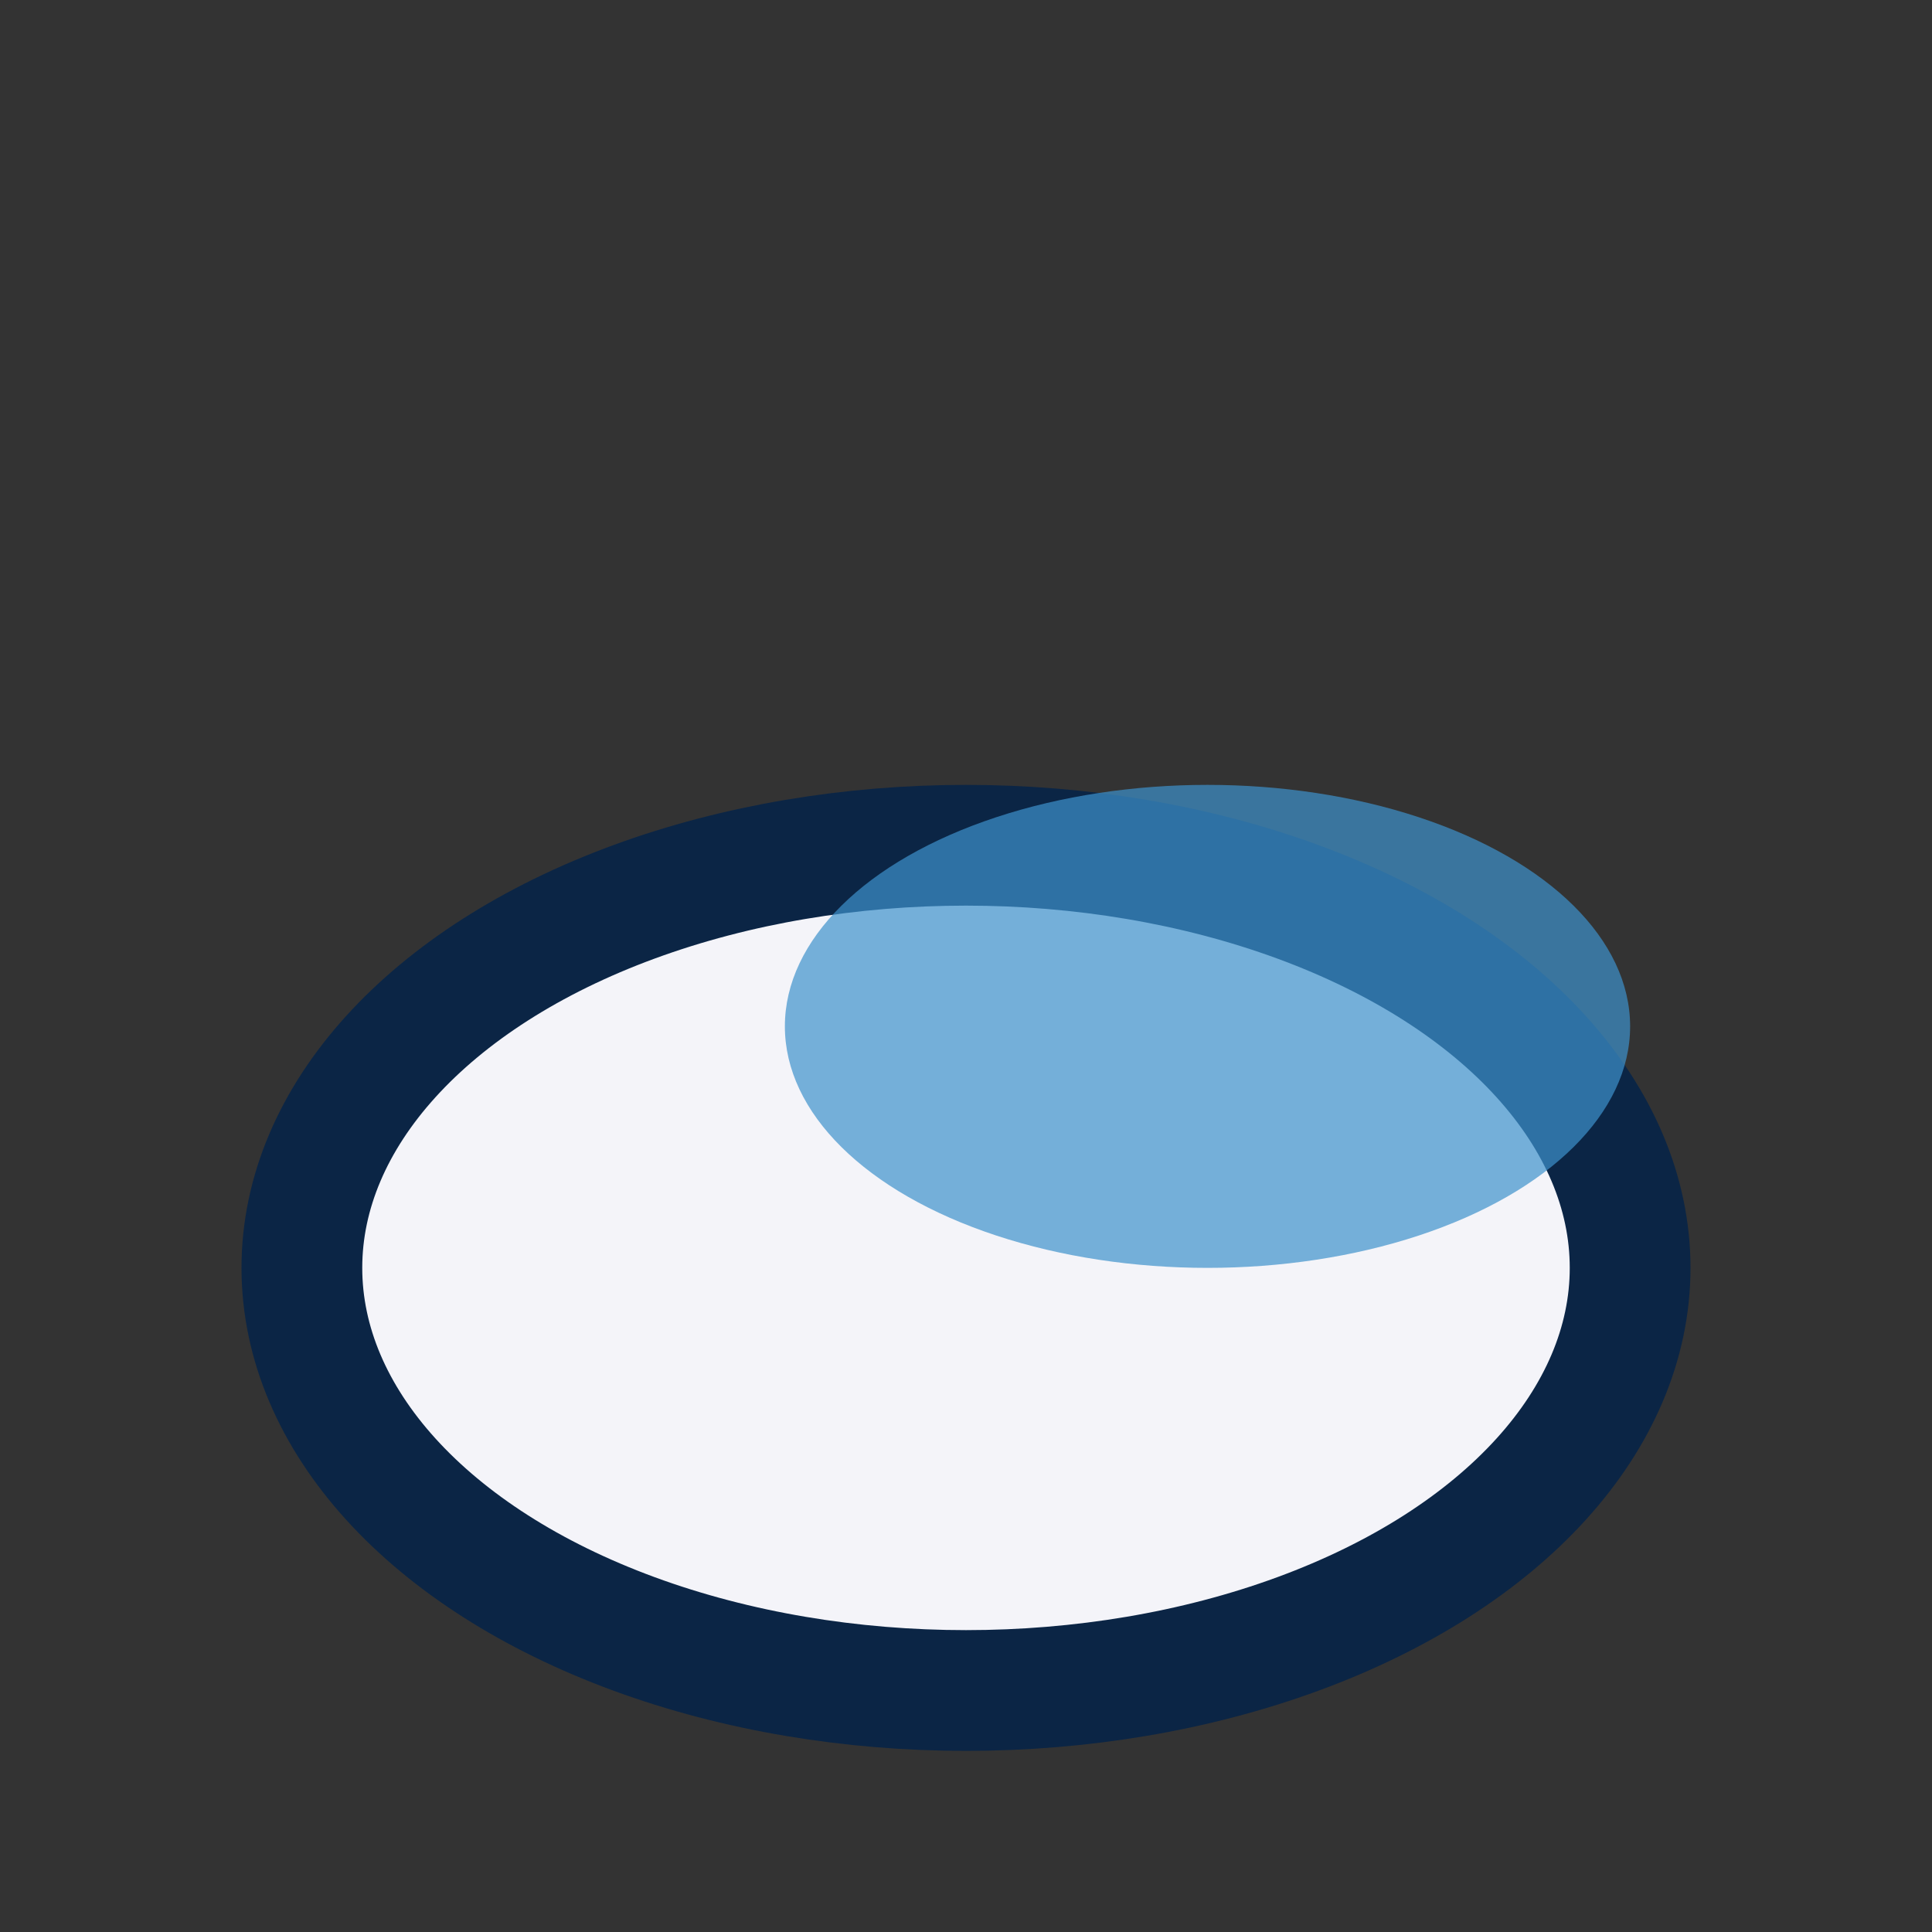 <?xml version="1.0" encoding="UTF-8"?>
<svg xmlns="http://www.w3.org/2000/svg" width="32" height="32" viewBox="0 0 32 32"><rect x="0" y="0" width="32" height="32" fill="#333333" stroke="none"/><ellipse cx="16" cy="21" rx="11" ry="7" fill="#F4F4F9" stroke="#0B2545" stroke-width="2"/><ellipse cx="20" cy="17" rx="7" ry="4" fill="#3E92CC" opacity="0.7"/></svg>